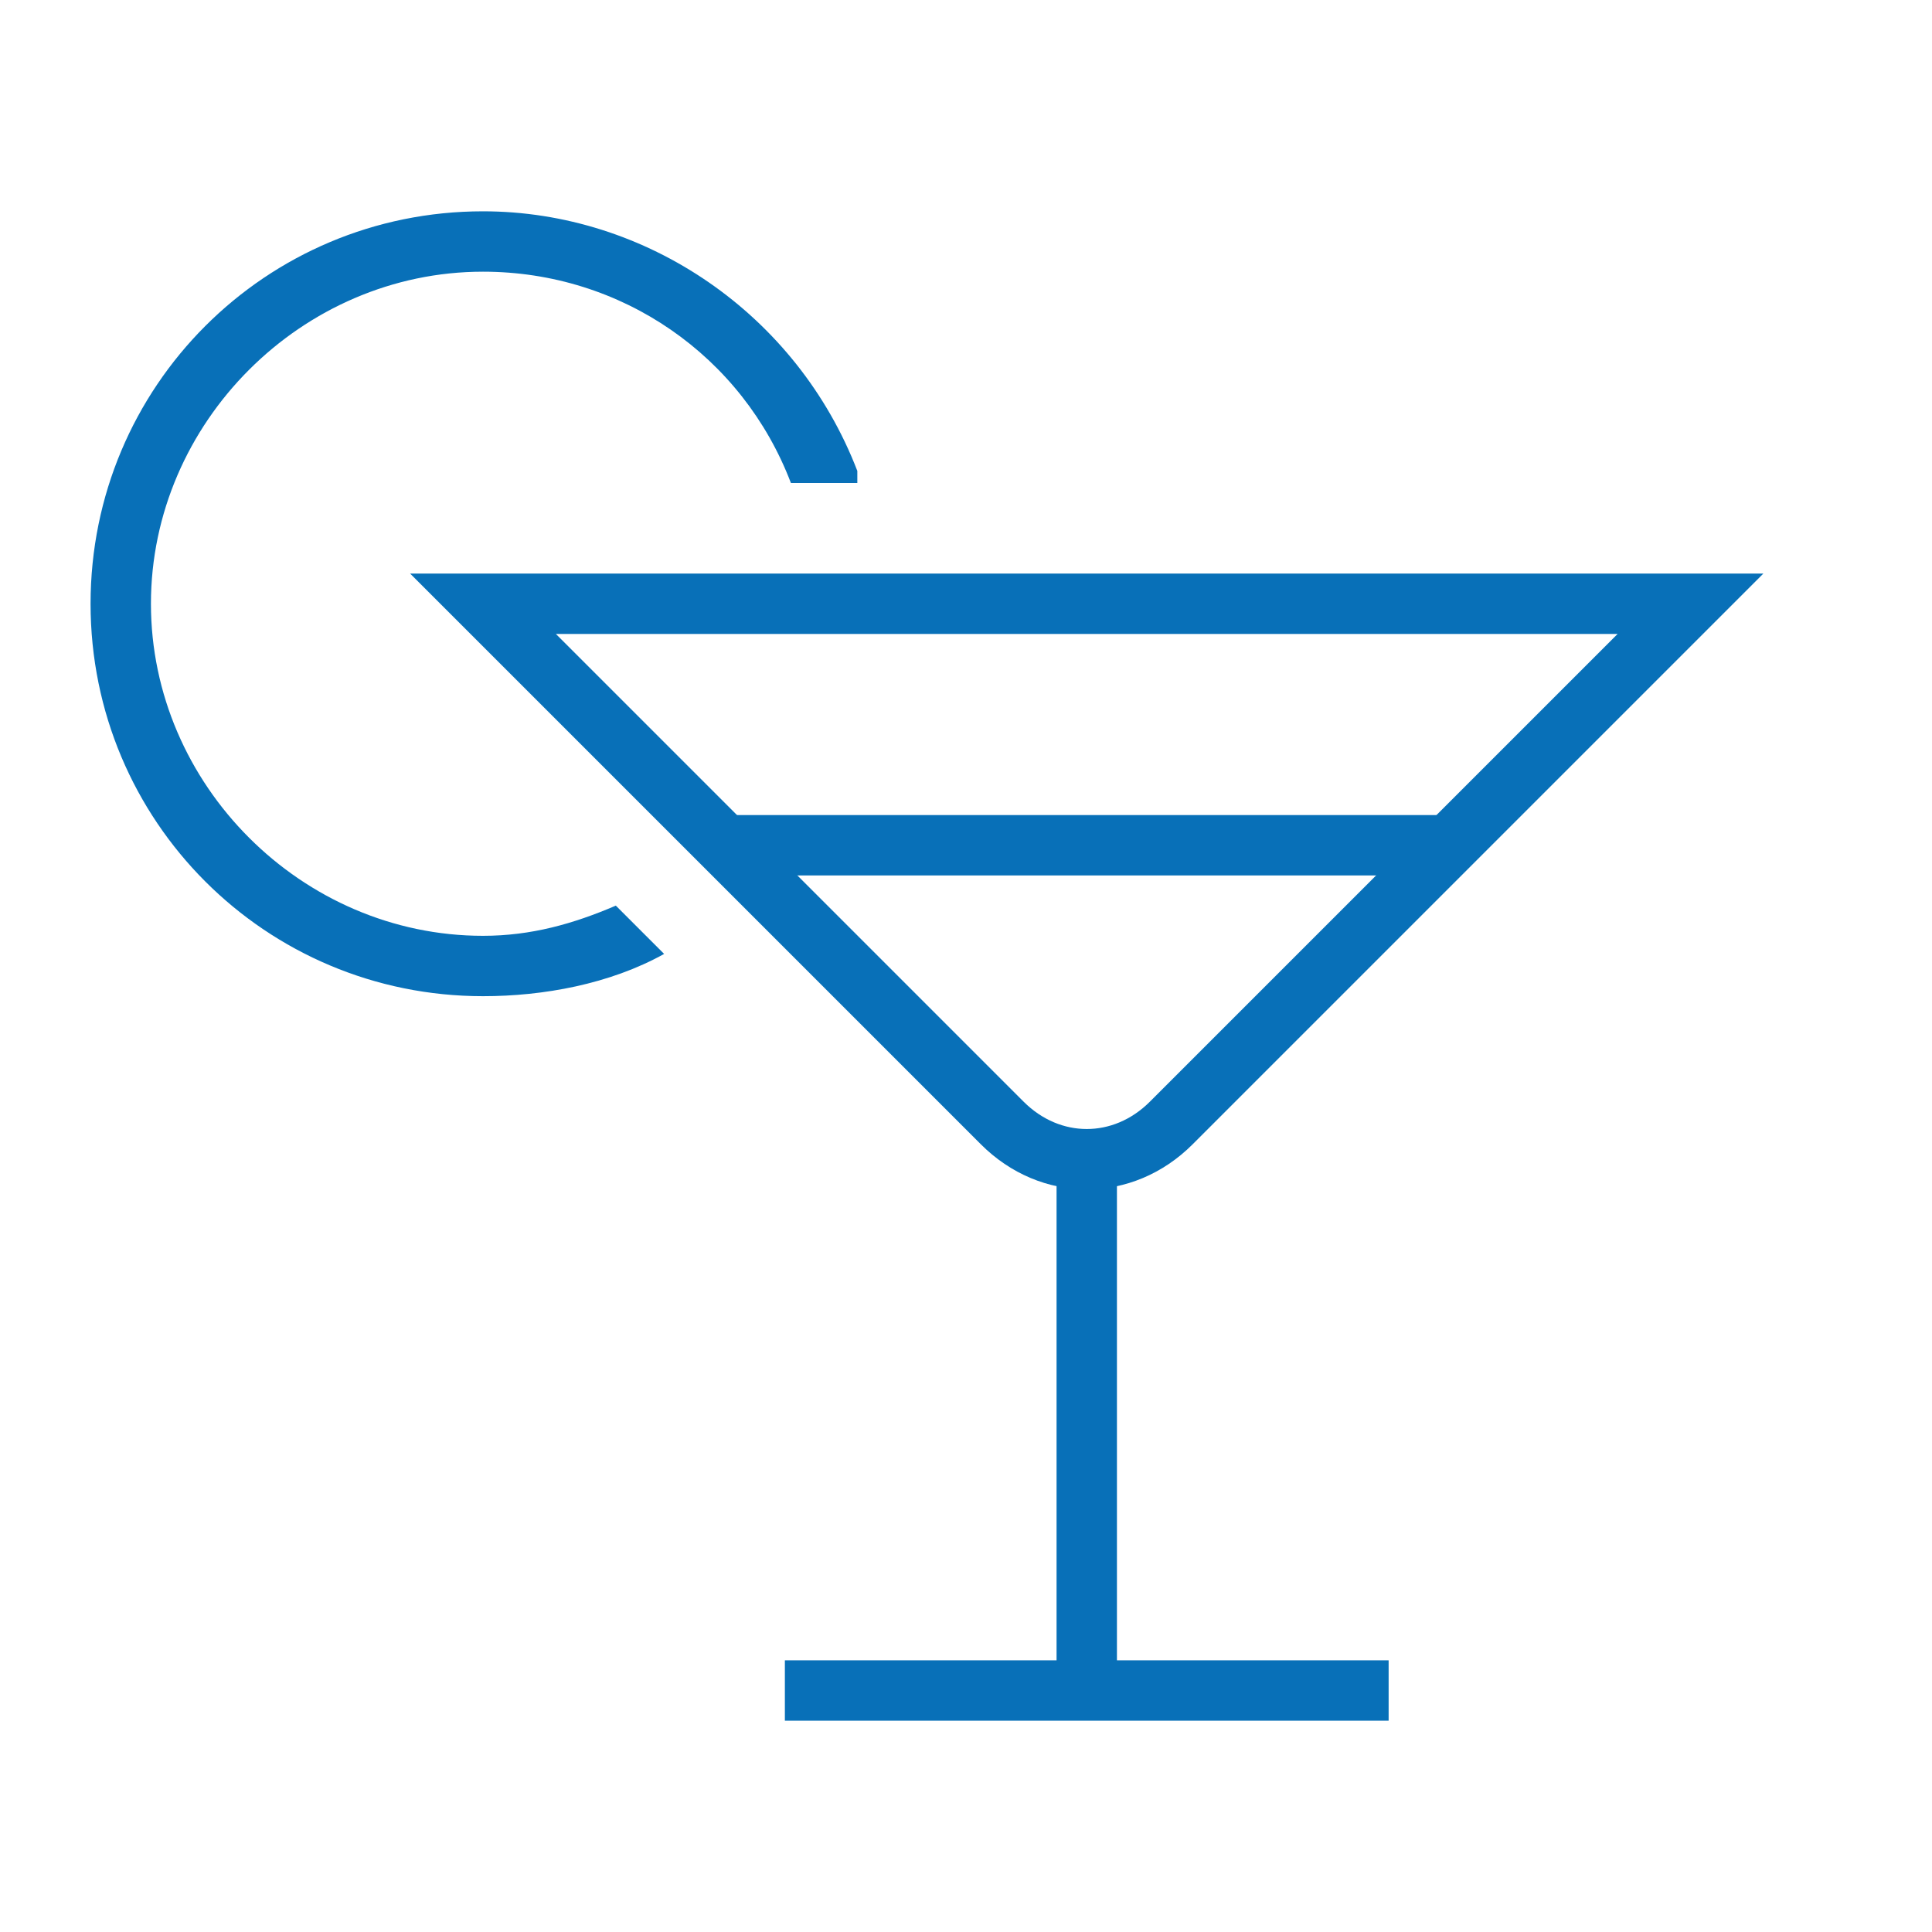 <svg xmlns="http://www.w3.org/2000/svg" width="32" height="32" viewBox="0 0 32 32">
<g>
	<line fill="none" stroke="#0870B8" stroke-miterlimit="10" x1="13" y1="28" x2="23" y2="28"/>
	<line fill="none" stroke="#0870B8" stroke-miterlimit="10" x1="18" y1="19.2" x2="18" y2="28"/>
	<line fill="none" stroke="#0870B8" stroke-miterlimit="10" x1="24" y1="14" x2="12.2" y2="14"/>
	<path fill="none" stroke="#0870B8" stroke-miterlimit="10" d="M8,10h20l-8.6,8.6c-0.8,0.8-2,0.8-2.8,0L8,10L8,10z"/>
	<path fill="#0870B8" d="M10.2,15c-0.7,0.3-1.4,0.5-2.2,0.5c-3,0-5.5-2.5-5.5-5.5S5,4.5,8,4.5c2.3,0,4.3,1.4,5.1,3.5h1.1
		c0-0.1,0-0.1,0-0.2C13.2,5.2,10.7,3.5,8,3.5c-3.6,0-6.5,2.9-6.5,6.5s2.9,6.5,6.5,6.5c1,0,2.1-0.2,3-0.7L10.2,15z"/>
</g>
</svg>
